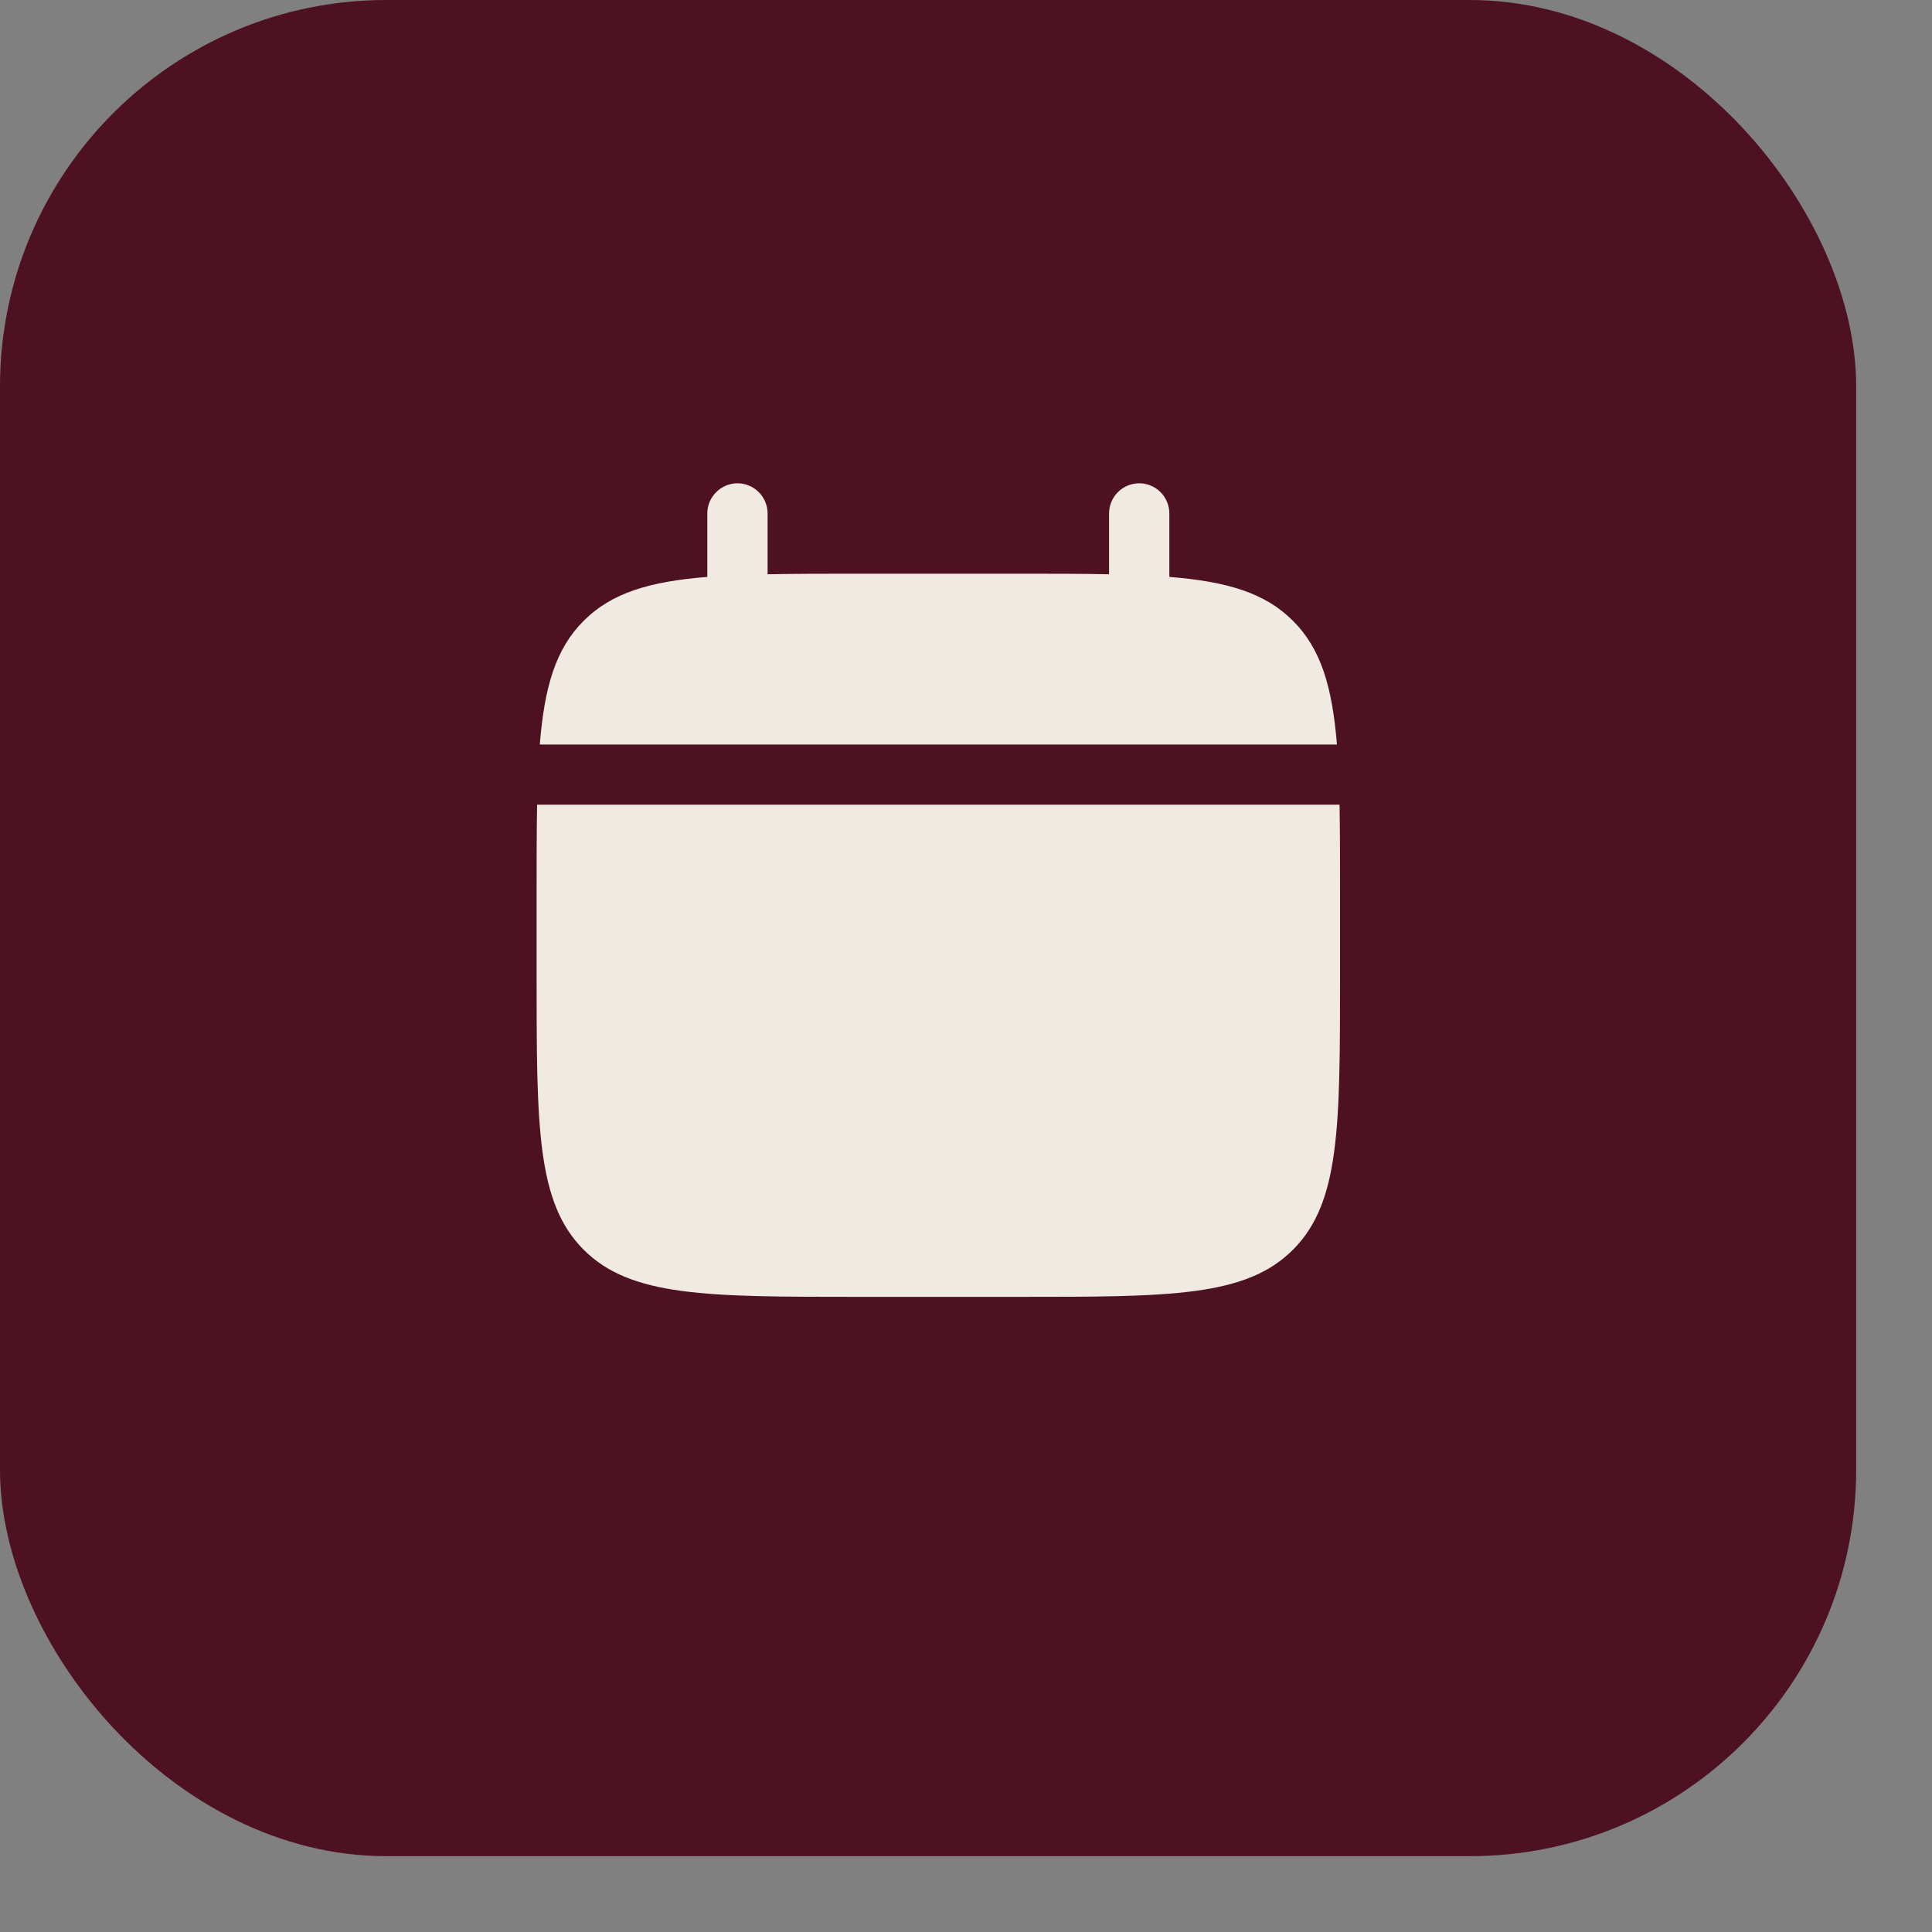 <?xml version="1.0" encoding="UTF-8"?> <svg xmlns="http://www.w3.org/2000/svg" width="20" height="20" viewBox="0 0 20 20" fill="none"><rect x="0" y="0" width="20" height="20" fill="#808080" stroke="none"/><rect width="19.215" height="19.215" rx="4" fill="#4D1121"></rect><path d="M7.946 5.315C7.946 5.233 7.913 5.153 7.855 5.095C7.796 5.036 7.717 5.003 7.634 5.003C7.552 5.003 7.472 5.036 7.414 5.095C7.355 5.153 7.322 5.233 7.322 5.315V5.972C6.724 6.02 6.331 6.137 6.042 6.427C5.753 6.715 5.636 7.108 5.588 7.707H13.84C13.791 7.108 13.674 6.715 13.385 6.427C13.096 6.137 12.703 6.02 12.105 5.972V5.315C12.105 5.233 12.072 5.153 12.014 5.095C11.955 5.036 11.876 5.003 11.793 5.003C11.71 5.003 11.631 5.036 11.572 5.095C11.514 5.153 11.481 5.233 11.481 5.315V5.945C11.205 5.939 10.894 5.939 10.546 5.939H8.882C8.533 5.939 8.223 5.939 7.946 5.945V5.315Z" fill="#F1EAE2"></path><path fill-rule="evenodd" clip-rule="evenodd" d="M13.872 9.266C13.872 8.917 13.872 8.607 13.867 8.33H5.56C5.555 8.607 5.555 8.917 5.555 9.266V10.098C5.555 11.666 5.555 12.45 6.042 12.937C6.529 13.424 7.313 13.425 8.882 13.425H10.545C12.113 13.425 12.898 13.425 13.385 12.937C13.872 12.45 13.872 11.666 13.872 10.098V9.266Z" fill="#F1EAE2"></path></svg> 